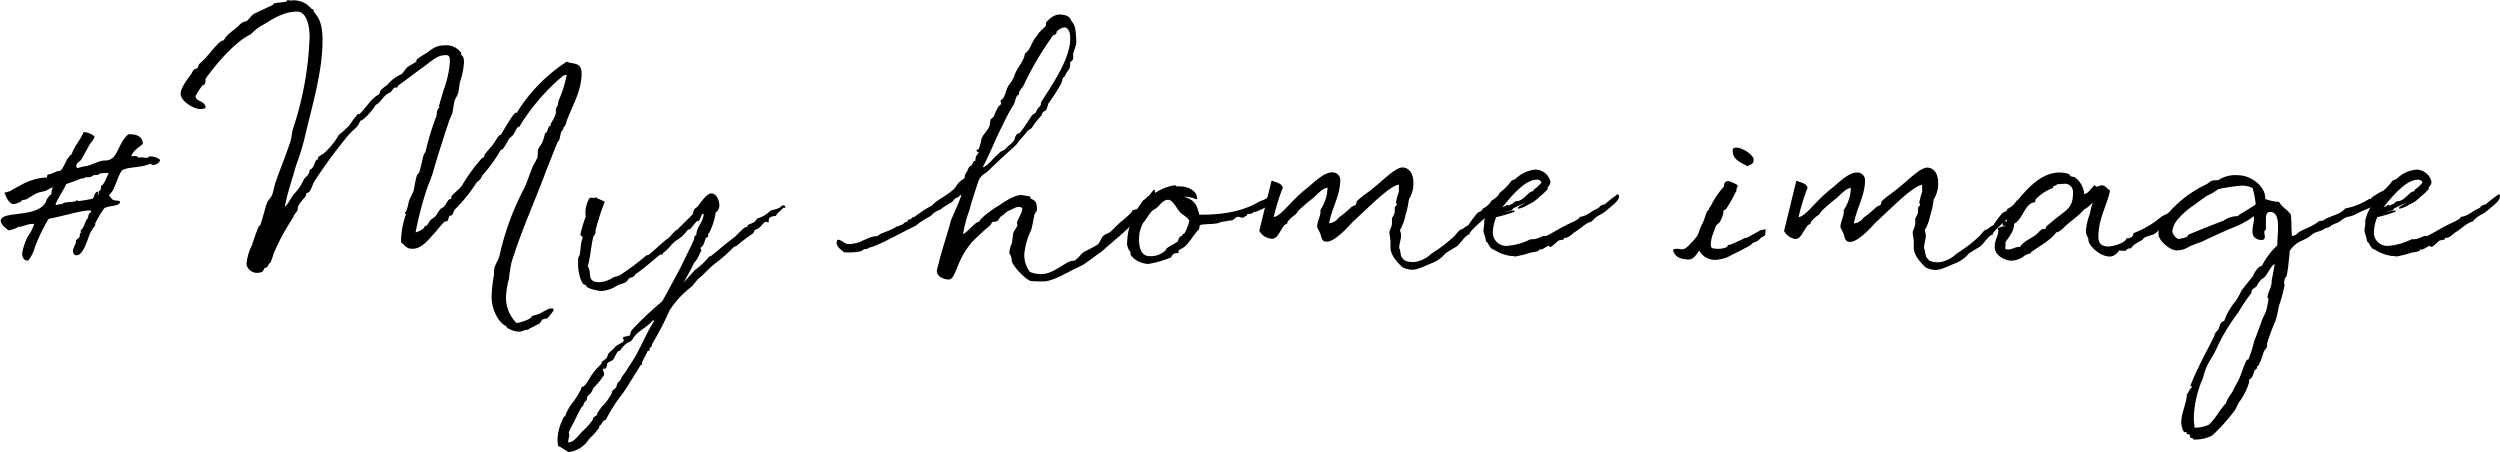 <svg xmlns="http://www.w3.org/2000/svg" width="355.15" height="64.23" viewBox="0 0 355.15 64.23"><defs><style>.cls-1,.cls-2{stroke:#000;stroke-linecap:round;stroke-linejoin:round;}.cls-1{stroke-width:0.2px;}.cls-2{stroke-width:0.2px;}</style></defs><title>ttl_mv</title><g id="レイヤー_2" data-name="レイヤー 2"><g id="レイヤー_1のコピー" data-name="レイヤー 1のコピー"><path class="cls-1" d="M75.8,46.28c-.11,0-.9.49-1,.49-.44,0-.65.25-1,.25a3.43,3.43,0,0,1-1.71-.54s-.07-.22-.15-.25c-.91-.36-2-2.14-2-4a18.28,18.28,0,0,1,.29-2.91c.11-.51,0-.94.15-1.38s.54-1.05.69-1.63a37.55,37.55,0,0,1,3.3-9.15c.54-.94,1-2.58,1.53-3.74a7,7,0,0,0,.54-1c.11-.47,0-.91.11-1.23a11.53,11.53,0,0,0,.62-1A10,10,0,0,0,77.52,19c.36-.15.36-.65.54-.94,0-.11.25,0,.25-.18a1.57,1.57,0,0,0,0-.18c0-.15.76-1.09.76-1.78,0-.11,0-.25,0-.4s.22-.4.25-.51.07-.47.15-.73a16.91,16.91,0,0,0,1.16-3.74.54.54,0,0,0-.22,0c-.47,0-.84.51-1.2.76a30.12,30.12,0,0,0-5.41,6.46c0,.18-.29.18-.4.33s-.36.65-.54.94-.51.4-.69.73-.47.91-.83,1.34c-.07.07-.29.11-.29.15a20.34,20.34,0,0,1-2.61,3.6,2.61,2.61,0,0,1-.29.54c-.18.22-.47.33-.69.73a22.45,22.45,0,0,1-2.94,3.6c-.15.15-.29.8-.44.8h-.14c-.29,0-.33.83-.51.83h-.18c-.25,0-1.09,1.13-1.45,1.53-.87.91-1.85,2.36-3.2,2.36-.83,0-.94-.4-1.53-.87a11.91,11.91,0,0,1,.73-4s-.18-.07-.18-.11v0c.33-.29.44-1.2.58-1.67s.51-1,.69-1.56a19,19,0,0,1,.4-2c.07-.22.25-.29.33-.47.25-.62.44-1.78.65-2.47.07-.29.25-.33.29-.54A35.9,35.9,0,0,1,62,16.77c.25-.44,0-1.16.58-1.49a.25.25,0,0,0-.11-.18c.11-.51.44-1.56.65-2.29A14.3,14.3,0,0,0,64,8.89c0-.51.07-1.16-.62-1.16-1.2,0-1.74.54-3.3,1.71-1.23.87-2.36,1.78-3.6,2.65-.07,0,0,.25-.18.25H56.1c-.25,0-.54.58-.73.73-.84.29-1.09,1-1.82,1.63,0,0-.25.11-.25.11-.36.73-1.74,2.25-2.14,2.25h-.07c-.22.94-1.13,1.38-1.67,2.07a70.07,70.07,0,0,0-4.72,6.39c-.33.44-.44,1.05-.8,1.63-.07.11-.36.15-.44.25s-.07.29-.14.44S42.19,29,42.19,29.59c0,.07,0,.15,0,.22s-.36.44-.54.8a2.65,2.65,0,0,1-.29.54A31.76,31.76,0,0,0,38.77,36a10.42,10.42,0,0,1-.44,1.27c0,.07-.25.07-.25.15s-.07.47-.44.54-.07.69-1,.69a1.41,1.41,0,0,1-1.53-1.13,7.47,7.47,0,0,1,.76-2.61c.29-.91.58-1.74.94-2.62,0-.07.25-.22.25-.25.62-1.82.69-2.58,1-3.23.07-.29.51-.65.69-1.09s.29-1.23.54-1.92c.54-1.6,1.42-3.7,2.07-5.7.18-.58.18-1.23.4-1.89A46.29,46.29,0,0,0,44.08,5.29c0-1.31-.29-3.74-1.89-3.74-2.25,0-4,1.45-5.19,2.07a6.55,6.55,0,0,0-1.42,1.16c-2.11,1-4.65,3.85-6.36,6.21-.25.36,0,.44-.25.94,0,.07-.29.07-.29.15a10,10,0,0,0-1,1.53c0,1,1.34.69,1.42,1.67a2,2,0,0,1-.62.11c-1,0-2.72-1.13-2.72-2.07s1.42-2.61,1.53-2.8.15-.36.29-.51.4-.15.54-.29.15-.44.25-.54.47-.44.73-.69c.58-.58,2.11-2.65,2.62-2.65,0,0,.07,0,.14,0,.36-.87,1.34-1.38,2-2a7.43,7.43,0,0,1,.58-.54c.18-.11.51-.15.69-.25.36-.29.62-.76,1-1,0,0,1.78-.84,2.61-1.23.07,0,.22-.25.25-.25C39.57.43,40.19.46,40.7.32c.11,0,.15-.22.22-.22s0,0,.07.07h.36a3.11,3.11,0,0,1,2.8,1.13c.11.11.33.07.33.22a1.53,1.53,0,0,0,0,.18v0c.58.73,1.24,1.42,1.24,4,0,4.68-1.56,9.51-2.62,14.2a37.26,37.26,0,0,1-1.13,3.56c-.58,2.07-1.27,4-1.63,6h.11c.33,0,.87-1.16,1.38-1.82a6.93,6.93,0,0,0,1.42-2.11c.18-.29.83-.65.83-1.34.58-.25.62-.87.94-1.42,0,0,.25,0,.25-.15v-.18c0-.15.69-.47.84-.62a10.25,10.25,0,0,0,2.11-2.61,10.93,10.93,0,0,0,1.52-1.38,9.54,9.54,0,0,1,.94-1.27c.11-.07.11-.25.18-.25h.25C52,15.5,52.79,14,54,13.43c0-.62.65-.94,1.13-1.34A5,5,0,0,1,57,10.67c.4-.22.54-.73,1-1.09.25-.22,1.27-.69,1.27-.87a1.59,1.59,0,0,0,0-.18,7.89,7.89,0,0,1,1.13-.76c.76-.44,1.31-1.23,2.8-1.23a2.46,2.46,0,0,1,2.21,1,2.07,2.07,0,0,0,0,.25c0,.22.4,0,.4,1.05a9.69,9.69,0,0,1-.54,2.69c-.11.44-.14,1-.25,1.53s-.47.87-.58,1.38-.15,1-.25,1.45-.4.94-.54,1.42c-.76,2.29-1.56,4.76-2.22,7.08-.29.94-.69,1.85-1,2.76a51.57,51.57,0,0,0-1.52,6,2.93,2.93,0,0,0,1.38-.69c.07-.07.11-.29.18-.29s.11,0,.18,0,.44-.69.62-.87.51-.33.69-.54.36-.58.58-.87.47-.29.65-.51.36-.58.54-.83.33-.11.44-.29,0-.29.11-.4c.44-.51,1-.87,1.42-1.42a23.43,23.43,0,0,1,2.76-3.81c.07-.15.33-.18.4-.29s0-.33.15-.44c.29-.33.65-.8.8-.94.36-.33,1.09-1.67,1.2-1.67h.18s1.82-3.2,2.14-3.2h.22s.07,0,.07,0,0-.11,0-.15,0,0,0-.07a23.22,23.22,0,0,1,6.9-7c.91.4,2,0,2,1.56,0,2.32-1.16,4.29-2,6.43-.15.33-.18.69-.33.94s-.25.11-.25.25v.15c0,.15-.25.36-.29.47-.15.33-.15.76-.29,1.13,0,.11-.18.22-.25.36-.62,1.56-1.45,3.63-2.07,5.27-1.6,4.14-3.09,7.44-4.47,11.8a20.89,20.89,0,0,0-.36,2.32,12.37,12.37,0,0,0-.4,2.22A5.15,5.15,0,0,0,73.35,46a6.26,6.26,0,0,0,2.14-.75Z"/><path class="cls-1" d="M164.09,28a12.42,12.42,0,0,1-2.29,2.58c-1.38,1.82-3.49,3.38-5.41,5.12-.54.33-2.36,1.78-2.91,2-1.78.8-3.89,2.18-5.27,2.18-.54,0-1.27,0-1.82-.07-1-.51-2.58-2.25-2.58-2.91s-.33-.8-.33-1a4.21,4.21,0,0,1,.36-1.31c.11-.51.11-1.13.22-1.49s.58-.8.58-1.23c0-.07-.07-.11-.07-.18,0-.36.76-1.42.76-2,0-.29-.36-.4-.58-.4-.54,0-1.16.47-1.45.54s-.87.69-1.27.91c-.11.11-.18.4-.36.54s-.58.11-.73.18-.22.36-.4.54c-.69.54-1.53,1.34-2.4,2.18a11.27,11.27,0,0,0-1.86,2.85c-.58,1.25-.9,2.58-1.5,2.58s-1.6-.36-1.6-1.13a13.09,13.09,0,0,1,.33-1.27c0-.33,1.58-5.33,1.62-5.65.11-.54,1.49-3.23,1.63-4.21-.07.07-.25.29-.36.29a.13.13,0,0,1-.11,0,.56.56,0,0,1-.18.25c-.83.33-.58.51-1.09.83a9.2,9.2,0,0,0-1.53,1,2.78,2.78,0,0,0-1.31.87A12.59,12.59,0,0,0,130,32c-1.09.51-2.18,1.13-3.45,1.74a21.91,21.91,0,0,1-2.4,1.13c-.29.15-.73.15-1,.4-.07,0-.15,0-.22,0-.29,0-.54.33-.84.36a8.51,8.51,0,0,1-2.14.11c-.36-.29-1-.73-1-1.23a.52.52,0,0,1,.11-.36c.65.11.8.62,1.53.62a3.17,3.17,0,0,0,.87-.11c.8-.07,2.07-1,3-1a.7.7,0,0,1,.25,0c.36-.51,1.42-.58,2.65-1.34a.13.13,0,0,1,.11-.07s0,0,0,.07l.36-.18a1.67,1.67,0,0,0,.76-.44.19.19,0,0,1,.15-.07.38.38,0,0,0,.15,0c.22,0,0-.36.36-.36a.27.27,0,0,1,.14,0c.22-.22.25-.33.62-.4a4.15,4.15,0,0,1,.54-.4,14,14,0,0,1,1.92-1.2c.73-.87,2.62-1.63,3.38-2.65.54-1,1.34-1.13,1.31-1.38s0-.44.36-.91c.33-1.05.47-.29.87-1.34a1.13,1.13,0,0,1,.29-.07,1.38,1.38,0,0,1,0-.29c0-.58.44-.65.44-1.05,0-.15-.29-.07-.29-.18s.29-.07.29-.11a11.58,11.58,0,0,0,.36-1.27c0-.69.91-1.31,1.2-2.14a8,8,0,0,0,.11-.8c.11-.18.4-.36.51-.54a7.75,7.75,0,0,1,.58-1.27c.07-.18.44-.33.44-.54s-.07-.22-.07-.33,0-.07,0-.11c.62-.29.62-1.16,1.09-2.07a5.09,5.09,0,0,0,1-1.82c.33-.76,1.27-1.82,1.34-2.72.73-.51.91-1.42,1.42-2.18a4.21,4.21,0,0,0,.51-.69c.22-.36,1.09-.94,1.09-1.27a1.57,1.57,0,0,1,0-.18c0-.18.07-.22.36-.47a2.36,2.36,0,0,1,1.31-.73c.73,0,1.42.15,1.63.62.33.76.73.36.8,3.23a2.91,2.91,0,0,1-.11.54l-.33,1.05a.39.39,0,0,0,0,.22v.36c0,.44-.33.4-.4.62s0,.65-.15.94l-.44.62a2,2,0,0,1-.18.4c-.07.11-.25.18-.29.29s-.15.58-.29.87a26.59,26.59,0,0,1-1.74,2.69c-.11.29-.18.62-.29.87s-.44.25-.54.44-.11.29-.18.44a10.27,10.27,0,0,0-1.31,1.67c-.15.22-.54.36-.69.54a11.3,11.3,0,0,1-1.09,1.27c-.14.18-.29.44-.47.65s-2.14,1.89-3.67,3.41c-.76.83-1.13.65-1.67,1.63-.11.29-1.2,3.6-1.31,4.21a18.86,18.86,0,0,0-.94,3.52v.18c.83-.36,1.89-1.82,2.32-1.82a.22.22,0,0,1,.15,0c0-.47,1.82-1.78,2.8-2.36,0,0,2-1.45,3.05-1.45.18,0,1,.15,1.16.18s.07.25.14.29c.62.29.87.4.87,1.38a1.89,1.89,0,0,1-.07.4s-.15,0-.15.07v.15c0,.07-.07,0-.11.15-.11.44-.33,1.82-.51,2.29a9.88,9.88,0,0,0-.94,3.3,4,4,0,0,0,.83,2.69,4.46,4.46,0,0,0,1.56.33c1.67,0,2.72-1.09,4.21-1.82.22-.11.51,0,.73-.15.4-.18,1-1.09,1.42-1.27a18.14,18.14,0,0,0,1.85-1c.29-.25.47-.87.73-1.16s.84-.44,1.09-.65l1.34-1.31a14.18,14.18,0,0,0,1.67-1.49c.07,0,.07-.25.11-.25s.54-.11.62-.15.87-1.27.91-1.27a1.71,1.71,0,0,0,.54-.47c.15-.15,0,.22.91-1Zm-24.62-4.1c.58,0,1.53-1.05,1.85-1.45l.69-.62c.22-.33.69-.33.94-.65s.76-.62,1.09-1.05.11-.44.44-.94c.11-.15.47-.18.54-.33.58-.73,1.05-1.49,1.6-2.32.15-.25.44-.29.62-.51a2,2,0,0,1,.62-.91c.15-.29.07-.4.18-.65,2.32-3.56,4.1-6.43,4.1-9.08,0-1.09-.44-1.6-.94-1.6a2.15,2.15,0,0,0-1.16.62c-.07.07,0,.29-.15.36-.22.25-.18-.18-.69.65a44.51,44.51,0,0,0-3.92,6.75c-.25.36-.62.73-.62,1.09v.11c-.54.25-.47.94-.73,1.42a21.19,21.19,0,0,0-1.16,2.07c-1.63,3.27-1.38,2.94-2.29,4.87C140.31,22.18,139.76,23.2,139.47,23.85Z"/><path class="cls-1" d="M181.23,27.77s.07,0-.07.65c0,0-.44.29-.51.33A8.91,8.91,0,0,1,178.33,30c-.11,0-.11-.07-.15-.07a.92.92,0,0,1-.8.36h-.29s0,.07,0,.11c0,.29-.4.22-.51.44a1.48,1.48,0,0,1-.58-.15c-.62,0-.69.54-1.23.54h-.18c-.4.15-1.27.15-1.49.36-1.2.22-1.38.07-2.58.25-.36.29-.15.4-.29.69-.69.62-1.63,2.4-2.29,2.61-.07.11-.62.29-.62.47s0,.18,0,.25h-.29a.9.9,0,0,0-.73.62,13.94,13.94,0,0,1-3.16.91,2.38,2.38,0,0,1-.83-.15,2.75,2.75,0,0,1-1.53-1c-.15-.15,0-.36-.11-.51a1.75,1.75,0,0,1-.44-1.42,8.53,8.53,0,0,1,1.09-3.89c.62-.94,2.54-3.6,5.63-4v0s0,.15.11.15.33,0,.51,0c1,0,2.36.51,2.4,1.63a5.76,5.76,0,0,0-1.56-.36,2,2,0,0,0-.62.11c2.07.47,2.14,1.38,2.51,2.65,1.56,0,5.23,0,8.21-1.63.62-.4.87-.36,1.45-.69a1.6,1.6,0,0,1,.36-.29c.22-.07.18-.11.47-.25S181,27.77,181.23,27.77Zm-12.17,3.6c-.18-.47-.8-.84-1.13-1.09-.73-.58-1.13-2-2-2s-1.34,1.05-2,1.38-1.13,1.45-1.6,1.92a4.77,4.77,0,0,0-.62,2.4c0,1.13.25,2.51,1.63,2.51a3.16,3.16,0,0,0,2.21-.76c.11,0,.15-.29.29-.4.47-.33,1.09-.65,1.49-.91.15-.15.15-.47.36-.69s.36,0,.36-.11V33.4c0-.11.18-.07.29-.18A7.08,7.08,0,0,0,169.06,31.37Z"/><path class="cls-1" d="M213.26,28.06c0,.76-.8.84-.8,1.16s-.58.4-.58.65L212,30c-.4,0-.91.69-1.13.91s-2.21,1.85-2.21,2.32c-.47,0-1.45,1.49-1.74,1.67s-.76.44-1.63,1a4.72,4.72,0,0,1-1.89,1.38c-.07,0-1.74.76-1.89.76a2.53,2.53,0,0,1-.91.18,3.2,3.2,0,0,1-1.34-.36c-.36-.36-1.63-1.49-1.63-2.72v-.8c0-.47-.15-1-.15-1.31s.36-.8.36-1.31c0-.22,0-.44,0-.62s.4-.65.4-1c0-.15,0-.29,0-.47,0-.4.29-.25.29-.62,0-.07-.11-.15-.11-.29a11,11,0,0,1,.47-1.67s0,0-.07,0v0c0-.11,0-.22,0-.4s0-.4,0-.54c-1.31.07-4,2.83-6.35,5a1.83,1.83,0,0,1-.29.25c-.33.33-2.43,2.83-3.67,2.87-.83,0-.58-.65-1-1.38-.11-.33-.29-.44-.29-.69,0-.69.47-1.38.47-2.11a1.29,1.29,0,0,1,0-.22,6,6,0,0,0,1-3.27c-.83,0-1.53.91-2.29,1.56a25.32,25.32,0,0,0-2,1.71c-.18.18-.22.36-.44.58a4.57,4.57,0,0,0-1.05.94c-.15.15-.07.29-.18.36a.48.48,0,0,1-.25.11c-.73.8-1,2-1.78,2A2.11,2.11,0,0,1,179,32.78l1.71-7c.58.25,1.27.33,1.42.87a29.54,29.54,0,0,0-1.31,4.29c1.16,0,2.43-2.14,4.65-3.92,1-.76,2.54-2.43,3.74-2.43a1,1,0,0,1,1.09.94c0,2.29-1.23,4-1.6,6.28a.46.46,0,0,0,.22,0,2,2,0,0,0,1.34-.84A13.23,13.23,0,0,0,192,29.52c.22-.18.4-.18.62-.33s.11-.4.25-.58c.69-.69,1.63-1.23,2.36-1.89,1.13-.84,3-2.83,4-2.83.54,0,1.45.4,1.45,2.07a3.89,3.89,0,0,1-.62,2.29,13.29,13.29,0,0,1-.51,2.36,6.72,6.72,0,0,1-.8,2.11,1.51,1.51,0,0,1,.18.69c0,.65-.25,1.16-.25,1.71a.61.61,0,0,0,.11.4A8.27,8.27,0,0,0,199,36.6c.29,0,0,.73,1.89.73a4.46,4.46,0,0,0,2.54-1.23,21.2,21.2,0,0,0,3.23-2.47c.33-.33.73-1,1.16-1,.18-.15.65-.54.83-.54a14.23,14.23,0,0,1,1.23-1.67c.18-.29.8-.29.8-.69A3.11,3.11,0,0,0,212,28.54c0,.11.91-.73,1.13-.73,0,0,0,0,.07,0S213.26,28,213.26,28.06Z"/><path class="cls-1" d="M229.89,27.92c0,.54-.91,1.2-1.6,1.78-1,.91-1.31.62-2.22,1.67-.91.22-1.71,1.16-2.61,1.63.07,0-.73.69-1.05.69-.07,0-.14,0-.25,0s-.07.22-.11.25-.51.07-.69.15-.91.87-1.09.87-.15-.15-.18-.15c-.36,0-.91.54-1.27.54h-.18c-.11,0-.15.22-.18.22a3.08,3.08,0,0,1-.91.18,16.58,16.58,0,0,1-2.25.58c-.11,0-.33-.07-.58-.07h-.11a5.89,5.89,0,0,1-2.32-.87c-.73-.18-.73-1.05-1.09-1.13-.14-.94-.36-1.09-.36-1.56,0-.18.11-.58.11-.91,0-.15,0-.29,0-.44a6.38,6.38,0,0,1,.94-2.18,8.17,8.17,0,0,0,1.23-1.71,8.22,8.22,0,0,0,1.67-1.71,3.39,3.39,0,0,1,.54-.22,4.45,4.45,0,0,1,2.83-1.34,2.13,2.13,0,0,1,2,1.67c0,.15-.07.33-.4.73,0,.07-.07.18,0,.18s0,.07-.07.11a5.39,5.39,0,0,1-1,.94A4.73,4.73,0,0,1,217,29a3.43,3.43,0,0,1-1.27.54c.22-.25,2.21-1.34,2.36-1.56a14.31,14.31,0,0,0-1.34.65l-1.82.87-.25.29-1.67.4.91,0s0,0,0,0c.22,0,.87-.18,1.05-.18s.07,0,.07,0a18.57,18.57,0,0,1-2.47.73h-.07a5.72,5.72,0,0,0-.51,2,2,2,0,0,0,2.07,2.29,8.83,8.83,0,0,0,3.38-.94c.07,0,.18,0,.25,0,.8,0,1.38-.47,1.67-.47h.33c1.56-.8.94-.54,2.8-1.53.65-.33,2-.87,2-1.2V30.9c1-.11,1.6-.8,2.36-1.13s.15-.4,1.16-.65a20.85,20.85,0,0,1,1.82-1.42A.31.31,0,0,1,229.89,27.92Zm-16.81,1.85c.36-.25.76-.33,1.05-.58v.07a.13.13,0,0,1,0,.11L215,29c0-.11.4-.33.4-.33s0,0,.11,0c.69,0,1.38-.84,1.89-1.27.15-.11.51-.15.54-.22s0-.22.11-.25.76-.58,1.05-1a.74.74,0,0,0-.76-.51c-1.13,0-2.25.94-3.2,1.89A23.25,23.25,0,0,0,213.07,29.77Z"/><path class="cls-1" d="M287.66,28.06c0,.76-.8.84-.8,1.16s-.58.4-.58.65l.07.15c-.4,0-.91.69-1.13.91S283,32.78,283,33.26c-.47,0-1.45,1.49-1.74,1.67s-.76.44-1.63,1a4.72,4.72,0,0,1-1.89,1.38c-.07,0-1.74.76-1.89.76a2.53,2.53,0,0,1-.91.18,3.2,3.2,0,0,1-1.34-.36c-.36-.36-1.63-1.49-1.63-2.72v-.8c0-.47-.15-1-.15-1.31s.36-.8.36-1.31c0-.22,0-.44,0-.62s.4-.65.4-1c0-.15,0-.29,0-.47,0-.4.29-.25.29-.62,0-.07-.11-.15-.11-.29a11,11,0,0,1,.47-1.67s0,0-.07,0v0c0-.11,0-.22,0-.4s0-.4,0-.54c-1.31.07-4,2.83-6.35,5a1.83,1.83,0,0,1-.29.25c-.33.33-2.43,2.83-3.67,2.87-.83,0-.58-.65-1-1.38-.11-.33-.29-.44-.29-.69,0-.69.47-1.38.47-2.11a1.29,1.29,0,0,1,0-.22,6,6,0,0,0,1-3.27c-.83,0-1.53.91-2.29,1.56a25.32,25.32,0,0,0-2,1.71c-.18.18-.22.36-.44.58a4.57,4.57,0,0,0-1.05.94c-.15.15-.07.29-.18.36a.48.48,0,0,1-.25.11c-.73.8-1,2-1.78,2a2.11,2.11,0,0,1-1.49-1.05l1.71-7c.58.25,1.27.33,1.42.87a29.54,29.54,0,0,0-1.31,4.29c1.16,0,2.43-2.14,4.65-3.92,1-.76,2.54-2.43,3.74-2.43a1,1,0,0,1,1.09.94c0,2.29-1.23,4-1.6,6.28a.46.46,0,0,0,.22,0,2,2,0,0,0,1.34-.84,13.23,13.23,0,0,0,1.74-1.45c.22-.18.4-.18.62-.33s.11-.4.25-.58c.69-.69,1.63-1.23,2.36-1.89,1.13-.84,3-2.83,4-2.83.54,0,1.45.4,1.45,2.07a3.89,3.89,0,0,1-.62,2.29,13.29,13.29,0,0,1-.51,2.36,6.72,6.72,0,0,1-.8,2.11,1.51,1.51,0,0,1,.18.69c0,.65-.25,1.16-.25,1.71a.61.61,0,0,0,.11.4,8.27,8.27,0,0,0,.22,1.09c.29,0,0,.73,1.89.73a4.46,4.46,0,0,0,2.54-1.23,21.2,21.2,0,0,0,3.23-2.47c.33-.33.73-1,1.16-1,.18-.15.65-.54.83-.54a14.23,14.23,0,0,1,1.23-1.67c.18-.29.8-.29.8-.69a3.11,3.11,0,0,0,1.31-1.16c0,.11.91-.73,1.13-.73,0,0,0,0,.07,0S287.66,28,287.66,28.06Z"/><path class="cls-1" d="M297.57,26.43a.32.32,0,0,0,.33.18c.22,0,.44-.18.65-.18.54,0,.69.44,1.09.69C299.17,29.33,298,31,298,33.66c0,1.13.65,1.45,1.53,1.45s2.58-.62,2.62-1.16h.11c.29,0,.91-.18.91-.76A13.25,13.25,0,0,0,306.94,31c.58-.47.94-.4,1.45-.91.15-.15.4-.51.65-.62a2.56,2.56,0,0,0,.84-.54c0-.11.11-.29.18-.29h.18l.07-.07c-.15-.11,1.23-1,1.31-1.05a1.28,1.28,0,0,1,.22.58,1.13,1.13,0,0,1-1.05,1c0,.58-1,.83-1.6.83,0,.25-.44.8-.44,1.05-.83.22-.22.65-1.27.65-.07.51-.69.83-1.2,1.31s-1.2.4-1.71.76c-.14.07-.18.18-.29.29-.54.36-1.24.58-1.6,1.2a.75.75,0,0,0-.73.33h-.51c-.14,0-.22,0-.22-.18-.47.36-.76,1-1.53,1-1.34,0-2.91-1.53-2.91-2.25,0-.51-.36-.62-.36-1.31a9.16,9.16,0,0,1,.58-2.43,6.53,6.53,0,0,1,.54-1.82c-.54.29-.91.87-1.53,1.13-.83,1-1.78,1.53-2.8,2.51-.25.22-.69.73-1.13.73-.83,1.09-1.74,1.56-3.56,2.8-.07,0-.11.22-.15.22a4.41,4.41,0,0,0-.73.25,3.07,3.07,0,0,1-1.85.76c-.94,0-2.32-.69-2.32-1.85,0-1,.51-1.6.51-2.25a1.08,1.08,0,0,0-.07-.36c.36-.11.47-.22.73-.22.07,0,.18,0,.36,0a.22.22,0,0,0,0-.15c0-.22-.36,0-.4-.22a.39.39,0,0,1,0-.18c0-.11.07-.15.22-.15h.25c.15,0,.15-.33.15-.33s-.07-.15-.22-.47h.07a.4.4,0,0,1,.36.25c.11,0,.11,0,.11-.11s-.18-.4-.18-.65a.62.62,0,0,1,.07-.18c1.56-1.78,3.92-5.45,7.12-5.45a4.39,4.39,0,0,1,1.24.18c.11,0,.18.25.4.36s.4,0,.58.18A3.16,3.16,0,0,1,296,27.7C296.84,27.56,297.06,26.83,297.57,26.43Zm-8.21,6.94c.22-.18.4-.44.69-.65s.44,0,.58-.15.11-.29.15-.33c2.72-2.43,3.81-2.36,3.81-4.83A1.27,1.27,0,0,0,293.43,26c-.4,0-.76.07-1.05.07-.07,0-.25,0-.25,0,0,.33-.54.18-.54.29a.75.75,0,0,1,0,.18.13.13,0,0,1,0,.07,6.68,6.68,0,0,0-2.47,1.63c-.07.11-.07.44-.18.44s-.11,0-.22,0c-1.31.58-1.45,2.4-2.69,3.05,0,1.45-1.27,2.29-1.27,2.94a.22.22,0,0,0,0,.15c.07-.07.07-.11.07-.11v0a5,5,0,0,0-.07.54c0,.29.36.29.51.29.65,0,1-.36,1.56-.36H287C287.65,34.24,288.49,34.06,289.36,33.37Z"/><path class="cls-1" d="M334.86,30.21c-1.45.8-1.16.11-2.47,1.13-.36.29-1,.36-1.45.76-.15.15-.62.15-.91.4s-1.2.33-1.63.73c-.94.84-1.74.76-2.72,1.74-.8.91-.36.44-.62,1.85a17.38,17.38,0,0,1-.33,2.4,1.33,1.33,0,0,0-.29.47s-.07.47-.07.47.07.22.07.36a19.83,19.83,0,0,1-.8,2.94,19.82,19.82,0,0,1-.47,2.07,28.1,28.1,0,0,0-1.2,3.2c0,.07,0,.22,0,.36,0,.33-.4.58-.51.94a10.6,10.6,0,0,1-.69,1.82c-.07.07-.22,0-.22.15v.22c0,.07-.25.25-.33.33-.22.44-.22,1.16-.94,1.38a.37.37,0,0,1,.15.29A8.82,8.82,0,0,1,318,57.08c-.22.33-.36.83-.69,1.27a26.25,26.25,0,0,1-3.12,3.45,5.33,5.33,0,0,1-2.54.54c0-.25-.29-.15-.4-.25s0-.36-.15-.44-.4,0-.4-.18a.74.74,0,0,0,0-.18s0,0-.11,0h-.22c-.15,0-.4-.84-.4-1.27,0-1.34.76-2.72.8-4,.25-.22.29-.51.44-.69s.29-.29.29-.33a.21.21,0,0,0-.22-.22c.87-2.25,2.14-4.54,3.23-6.72.11-.18.18-.47.29-.69s.29-.33.44-.54.18-1.13.8-1.13a8.83,8.83,0,0,1,1.67-2.91,11.24,11.24,0,0,0,.8-1.45c.47-.62.87-1.13,1.6-2A3.66,3.66,0,0,1,321,38c.07-.11.33-.07.4-.15a10,10,0,0,1,2.21-2.94c0-.73.11-1.74.11-2.65,0-1.2-.22-2.25-1.2-2.25-.73,0-.73.65-.73,1.42,0,.44,0,.83,0,1.16-.18.07-.22.22-.22.4s.07.44.07.62a.35.35,0,0,1-.29.4c-1-.07-1.27-.54-1.27-1.2s.22-1.16.22-1.74v-.29a.73.73,0,0,1,.07-.33,12.35,12.35,0,0,1-3.09,1.75q-2.23.93-4.58,2.07c-.4.11-.8.29-1.2.44-.69.22-1.13.76-2.29.76-.91,0-2.47-1.38-2.47-2.18a3.17,3.17,0,0,1,.62-2,16,16,0,0,1,6.1-5c.29-.15.58-.47.87-.54s.62,0,.91-.11A4.35,4.35,0,0,1,318,25c1.71,0,3.7,1.52,3.7,3.12v.22a7,7,0,0,0,2,.44c.4.69,1.16,1.09,1.63,1.71.11.58.07,2.51.18,3.12a1.21,1.21,0,0,0,1-.44c.4-.4,1.63-.69,2.76-1.49.29-.33.62-.11.91-.33.62-.51,2.43-.8,3-1.63a10.26,10.26,0,0,0,3.45-1.38s-.07.15-.07.22,0,0,0,0c.33-.15.36-.4.65-.58s1.16-.76,1.42-.76.4.15.4.33a1.3,1.3,0,0,1-.07.36C337.88,29.08,336.21,29.52,334.86,30.21ZM313.51,27.7c-.73.47-1.38,1-1.92,1.38a11,11,0,0,0-2.38,2.12,3.25,3.25,0,0,0-.71,1.65,1.63,1.63,0,0,0,.91,1.2,5.07,5.07,0,0,0,1.38-.33c.07,0,.07-.29.15-.29,2.14-.91,3.85-1.56,5-2a3.28,3.28,0,0,1,1.78-.62h.18c.51-.44,2.11-1.27,2.65-1.75a12.54,12.54,0,0,0-.47-2.43,3.59,3.59,0,0,0-1.63-.36,26.07,26.07,0,0,0-3.38.51A7,7,0,0,1,313.51,27.7Zm7,12.89c-.25.25-.76.4-.76.87v.11a25.11,25.11,0,0,0-1.89,2.8,29.52,29.52,0,0,0-2.25,3.45c-.44.8-.87,1.82-1.23,2.47s-.69,1.09-.94,1.67a9.41,9.41,0,0,0-.58,1.71,15.41,15.41,0,0,0-1.31,5.56,8.26,8.26,0,0,0,.15,1.63,5,5,0,0,0,2.14-.44c1.05-.94,1.45-2,2.47-3.09a5.15,5.15,0,0,1,.84-1.49c.25-.51.54-1.05.83-1.56.44-.8.8-2.18,1.23-3,0-.11.25-.11.29-.15a19,19,0,0,0,.83-2.65c.36-.87.62-1.63,1-2.65.11-.51.54-1.13.69-1.63s.36-1.78.36-1.78-.15-.07-.15-.25c0-.47.58-1.38.58-2.11V39.9c0-.11.44-2.14.44-2.47,0,0,0,0-.07,0-.65,0-1.31,2.07-1.89,2.07C320.59,40.27,320.59,40.41,320.52,40.59Z"/><path class="cls-1" d="M355.05,27.92c0,.54-.91,1.2-1.6,1.78-1,.91-1.31.62-2.22,1.67-.91.22-1.71,1.16-2.61,1.63.07,0-.73.69-1.05.69-.07,0-.14,0-.25,0s-.07.22-.11.25-.51.07-.69.15-.91.87-1.09.87-.15-.15-.18-.15c-.36,0-.91.54-1.27.54h-.18c-.11,0-.15.22-.18.22a3.08,3.08,0,0,1-.91.18,16.58,16.58,0,0,1-2.25.58c-.11,0-.33-.07-.58-.07h-.11a5.89,5.89,0,0,1-2.32-.87c-.73-.18-.73-1.05-1.09-1.13-.14-.94-.36-1.09-.36-1.56,0-.18.11-.58.11-.91,0-.15,0-.29,0-.44a6.38,6.38,0,0,1,.94-2.18,8.17,8.17,0,0,0,1.23-1.71,8.22,8.22,0,0,0,1.67-1.71,3.39,3.39,0,0,1,.54-.22,4.45,4.45,0,0,1,2.83-1.34,2.13,2.13,0,0,1,2,1.67c0,.15-.07.33-.4.73,0,.07-.07.18,0,.18s0,.07-.07.11a5.39,5.39,0,0,1-1,.94A4.73,4.73,0,0,1,342.16,29a3.43,3.43,0,0,1-1.27.54c.22-.25,2.21-1.34,2.36-1.56a14.31,14.31,0,0,0-1.34.65l-1.82.87-.25.29-1.67.4.91,0s0,0,0,0c.22,0,.87-.18,1.05-.18s.07,0,.07,0a18.57,18.57,0,0,1-2.47.73h-.07a5.72,5.72,0,0,0-.51,2,2,2,0,0,0,2.07,2.29,8.83,8.83,0,0,0,3.38-.94c.07,0,.18,0,.25,0,.8,0,1.38-.47,1.67-.47h.33c1.56-.8.94-.54,2.8-1.53.65-.33,2-.87,2-1.2V30.9c1-.11,1.6-.8,2.36-1.13s.15-.4,1.16-.65A20.85,20.85,0,0,1,355,27.7.31.31,0,0,1,355.05,27.92Zm-16.81,1.85c.36-.25.76-.33,1.05-.58v.07a.13.13,0,0,1,0,.11l.87-.36c0-.11.4-.33.4-.33s0,0,.11,0c.69,0,1.38-.84,1.89-1.27.15-.11.51-.15.54-.22s0-.22.11-.25.76-.58,1.05-1a.74.74,0,0,0-.76-.51c-1.13,0-2.25.94-3.2,1.89A23.25,23.25,0,0,0,338.24,29.77Z"/><path class="cls-2" d="M6.49,27c-.33.12-.82.16-1.23.33s-1,.57-1.56.9a4.31,4.31,0,0,1-.53.08c-.16,0-.16.25-.37.29a2.33,2.33,0,0,1-.86.29c-.57,0-.94-.9-1.19-1.47a.31.31,0,0,0,.16,0c.16,0,.2-.12.37-.12h.08a17.75,17.75,0,0,1,1.56-.86,8.34,8.34,0,0,1,3.32-1.11,1.53,1.53,0,0,1,.41,0c.21,0,.08-.37.21-.45.74-.08,1.06-.49,1.76-.53.7-.61.82-1.84,1.64-2.37.41-1.23,1.23-2,1.68-3.11a2.29,2.29,0,0,1,1.39.57,3.94,3.94,0,0,1-.66,1c-.41.74-.78,1.43-1.23,2.21-.29.29-.7.49-.7.9s.2.41.33.41a6.27,6.27,0,0,0,.7-.2c1.23-.08,2.17-.86,3.19-.86,1.92,0,1.8-2.46,3.32-3.73,1.11,0,1.76.25,1.92,1.11,0,.37-1.19.65-1.72,2h.12c.29,0,.53,0,.7,0a.22.22,0,0,1,.25.25,2.45,2.45,0,0,1,.49-.08c.29,0,.57.08.82.08s.29-.21.41-.21a2.12,2.12,0,0,1,1.35.41c0,.37-.61.61-.86.61s-.21-.2-.37-.2c-1.31.61-2.91.41-4,.9-.49.25-1.06,2.29-1.47,3-.2.33-.53.53-.53.86.25.08.33.41.61.57s.65.08.94.2c0,.57-1.68.41-2.21.86a14,14,0,0,0-1.31,2.21V32A5.46,5.46,0,0,0,12.38,34c-.2.37-.7,2.17-1.51,2.17-.33,0-.41-.37-.41-.57a3.32,3.32,0,0,1,.41-1c0-.12,0-.21,0-.33s.33-.33.49-.53,0-.57.16-.57c0,0,.08,0,.12,0,0-.2-.08-.2-.08-.41.57-.41.53-1.31,1.06-1.76,0-.86.41-.57.41-1,0-.2-.12-.2-.33-.2-1.31,0-3.89.86-5.85,1.19a24.26,24.26,0,0,0-2,4.13,5,5,0,0,1-.9,1.8c-.61,0-.7-.61-.7-.94A8.7,8.7,0,0,1,4,33.71a6.63,6.63,0,0,0,1-2,1.54,1.54,0,0,0-.41,0c-.7,0-1.35.41-2,.41a3.28,3.28,0,0,1-1.39.49c-.37-.37-.82-.57-1-1.19,0-1.43,5.12-.29,6.39-2.66a2.16,2.16,0,0,1,.82-1.15V27.4c0-.49.25-.74.25-.9C7.14,26.54,6.86,26.83,6.49,27Zm7.37-2.25h-.29c-.49,0-.53.33-1,.33-.16,0-.29,0-.41,0-.33.08-.2.16-.29.16h-.12s-.08,0-.16,0c-.86.33-1.47.57-2.25.82-.45,1-1.15,1.92-1.6,3.07.12,0,.16.08.25.08.25,0,.41-.12.66-.12.08,0,.2,0,.29,0,0-.41,1.68-.16,2-.53a.18.18,0,0,1,.12.12h0a20.08,20.08,0,0,0,2.17-.37c.25-.25.25-.86.66-1a3.82,3.82,0,0,0-.29.9h0s.57-.7.57-.74V27.2c0-.08.12-.08.21-.16a4.31,4.31,0,0,0,.08-.61c.33,0,.74-1.15,1.19-2-.45.12-.94,0-1.43.12C14.18,24.5,14.06,24.7,13.86,24.7Z"/><path class="cls-1" d="M75,45.71c.4-.11.4-.62.8-.8,1-.07,1.85-1,2.54-1,.11,0,.22,0,.22.11s-.69.91-.8,1.05-.54.11-.73.22-.29.47-.44.58c-.33.22-1.53.62-1.6.84Z"/></g><g id="レイヤー_3" data-name="レイヤー 3"><path class="cls-1" d="M247.33,34.38a9.15,9.15,0,0,1,1.29-.73l1.52-.85c.23-.12.28.07.57-.15,0,0,0,.08,0,.22l-.05.47h0c0,.07-.63.37-.64.44v0c-.55.67-.92.4-1.23.81a1.83,1.83,0,0,1-1,.5"/><path class="cls-1" d="M245.12,26a.51.51,0,0,1,.49-.16c2,.74.74.59,1,1.17a23.72,23.72,0,0,1-1.43,2.54c-.09.17-.43.24-.45.42s0,.15,0,.22a3.84,3.84,0,0,1-.43,1.16c-.11.28-.49.45-.63.7l-.38,1.05a4.59,4.59,0,0,0-.34,1.39c-.11,1,.41.89.91.95a3,3,0,0,0,1.57-.29c.12-.06,0-.29.21-.27l.14,0h0c.65-.28,1.42-.59,2.17-1l.1,1.17c-.58.33-1.22.67-1.94,1a5.17,5.17,0,0,1-2.5.77,2.46,2.46,0,0,1-2.42-2.77,7.55,7.55,0,0,1,.74-2.25c.32-.55.45-1.37.76-1.85.08-.06.18,0,.19-.09v-.11c0-.18.23-.41.32-.58a10.5,10.5,0,0,1,1.8-2.61S245,26.19,245.12,26Z"/><path class="cls-1" d="M246.26,21.19a.82.82,0,0,1,.62-.1c.68.08,2.22,1,2.14,1.68s-.57.41-.73.74C247.35,23,246.1,22.6,246.26,21.19Z"/><path class="cls-1" d="M242.55,33.53c-.14.32-.5.56-.53,1-.06,0-.15,0-.21.08-.24.16-.22.65-.44.85-.45.58-.81,1.41-1.71,1.3s-1.33-.24-1.7-.79a.81.81,0,0,1-.17-.45c.62-.24,1.11.22,1.71-.18a2.51,2.51,0,0,0,.65-.6A7,7,0,0,0,242,32Z"/><path class="cls-1" d="M96.62,40.55a0,0,0,0,0,0,0c.47,0,2-2.06,2.34-2.24a10,10,0,0,0,1.85-1.79s.08,0,.15,0,2.13-1.78,3.48-2.78c.44-.41,1.33-1.39,1.57-1.38h.16a.14.14,0,0,0,.12,0,1.64,1.64,0,0,1,0-.2.17.17,0,0,1,0-.11c.63-.29,1.06-.35,1.32-.92a4.28,4.28,0,0,0,1.87-1.09c.55-.25,1.17-.19,1.66-.75a.13.13,0,0,0,.08,0l.16,0s.07.08.11.12c-.12,0-.27,0-.31,0,.2,0-1,.89-1,1.16-.43.06-1.05.12-1.07.7a.5.5,0,0,0,0,.23.56.56,0,0,0-.27-.09c-.54,0-.74.94-1.6,1.14-.2.11-.21.38-.33.53a21.23,21.23,0,0,0-2.32,1.77c-.16.07-.31.07-.39.14a23.09,23.09,0,0,1-2.49,2.23c-.6.36-1.89,1.79-2.53,2.27-.16.11-.82,1-1,1.16A13.23,13.23,0,0,0,95,44.1a41.4,41.4,0,0,1-2.47,4.76c0,.54-.33.38-.33.57,0,0,0,.16,0,.23s-.2.11-.28.14c-.21.54-.8,1.52-.8,1.64v.23c0,.12-.2.07-.2.15-.83,1.33-1.57,2.58-2.48,3.94A21.77,21.77,0,0,0,86,59.55c-.43.1-.48.45-.73.71,0,.11-.24.11-.24.22v.23a10.71,10.71,0,0,1-1.42,1.58,3.9,3.9,0,0,1-2.79,1.83c-.53-.25-.91-.62-1.44-.83a4.77,4.77,0,0,1-.08-1,7.46,7.46,0,0,1,.89-3c0-.08.23,0,.24-.15s0-.08,0-.16a6.81,6.81,0,0,1,1.08-1.82,13.54,13.54,0,0,0,1.16-1.9v-.16c1.06-.42.87-1.52,2.81-3.31.08-.07.05-.27.13-.34s.4-.3.6-.48.18-.54.34-.72c.29-.34.72-.59,1-1,.24-.18,1.15-.58,1.16-.81s-.1-.31-.1-.43.74-.13.9-.28.1-.5.38-.84a45.05,45.05,0,0,1,4.47-4.18m-10.09,17c.12-.11.05-.31.17-.38s.36-.22.44-.33.05-.31.13-.34a6.94,6.94,0,0,1,.61-.87A7.72,7.72,0,0,0,87,55.9c.08-.11,0-.27.13-.38s.36-.26.48-.45.09-.42.22-.61.36-.22.58-.83c.21-.3.41-.57.61-.83.42-.76,1-1.52,1.41-2.28C91.29,49,92,47.21,93,45.69c0-.12,0-.27-.18-.28H92.7c-.74,1-2.35,1.58-2.94,2.76-.2,0,0,.15-.28.26-1.06.39-1.33,1.35-1.6,1.34s-.53.76-.82,1.21c-.12.19-.71.36-.84.55s-.05.42-.18.65-.5,0-.51.17.21.63.2.78v.08a10.23,10.23,0,0,1-1.55,1.88,1.84,1.84,0,0,1-.74,1.06c-.2.26-.1.5-.22.69a1.12,1.12,0,0,0-.46.76c0-.35-.87,1.33-1.29,2.28a9.08,9.08,0,0,0-.8,1.64.41.41,0,0,1,.11.24c0,.16-.14.58-.15.89,0,.12,0,.23,0,.31,1,0,1.55-1,2.16-1.59A10,10,0,0,0,84.27,59.72Z"/><path class="cls-1" d="M99.52,30.51c-.08,0-.28.74-.28.74-.41,0-.85.82-1.21,1.14,0,.08-.16.08-.2.12-.33,0-.4.66-1.54,1.38s-1.17,1.33-2.14,1.93c-.08,0,0,.23-.16.24h-.16c-.24,0-2,1.73-3.6,2.8-.12.12-.2.31-.36.39s-.33.08-.49.16-.36.51-.6.63-.73.24-1.1.4a4.37,4.37,0,0,1-2.32.8c-.24,0-2-.33-2-.71v-.16s0,0,0,0h-.2c-.57,0-.92-1.93-.93-2.59,0-.39,0-.74,0-1s.2-.39.24-.62c.11-.66.11-1.32.26-1.9.2-.78.51-1.56.71-2.34.12-.39.19-.78.31-1.17a9,9,0,0,0,.83-2.61,0,0,0,0,0,0,0l1.21.57a28.59,28.59,0,0,0-1.24,3.81c-.08.19,0,.5-.11.7s-.2.23-.2.27c-.32.9-.38,2.56-.85,4.43.7.65-.34,2.29,1.82,2.27a4.24,4.24,0,0,0,2-.72,6,6,0,0,0,.89-.28,36.72,36.72,0,0,0,3.8-2.84c.12,0,.28,0,.37-.12.53-.39,1.49-1.34,2.18-1.89.16-.2.45-.32.65-.51.4-.35.68-.9,1.21-1.14.56-.63,1.78-1.73,2.34-2.39.16-.12.08-.31.24-.47a.85.85,0,0,1,.32-.24Z"/><path class="cls-1" d="M98.52,30.19c.16-.11.09-.31.25-.45a.81.81,0,0,1,.32-.22c.37-.41,1.32-2,2-1.94.54,0,1,.82,1,1.6a1.13,1.13,0,0,1-.51.95,8.74,8.74,0,0,1-.86,2.76c0,.15-.2.15-.21.3v.31c0,.15-.4.18-.41.45a.12.12,0,0,1,0,.08c0-.27-.16,1-.71,1.09,0,.27.14.28.13.51,0-.19-.57,1.37-1,1.63-.34.88-1.67,3-2.3,4.46-.7,0-1.83,1.8-2.24,1.47.38-.68,2.91-5.29,3.21-6,.17-.42,1.33-2.63,1.47-3.13.09-.23,0-.51.34-.57.06-1.36,1-1.78,1.07-3.14-.08,0-.11-.08-.19-.09-.39,0-.48,1-.71,1a.4.4,0,0,1-.15,0"/><path class="cls-1" d="M82.55,33.35a16.86,16.86,0,0,1,.76-2.56,3.87,3.87,0,0,1,.52-2.58c.69-.12,1,.3,1.43.53A21.26,21.26,0,0,0,85,30.91c-.08.45-1.38,2.79-1.41,3.31Z"/></g></g></svg>